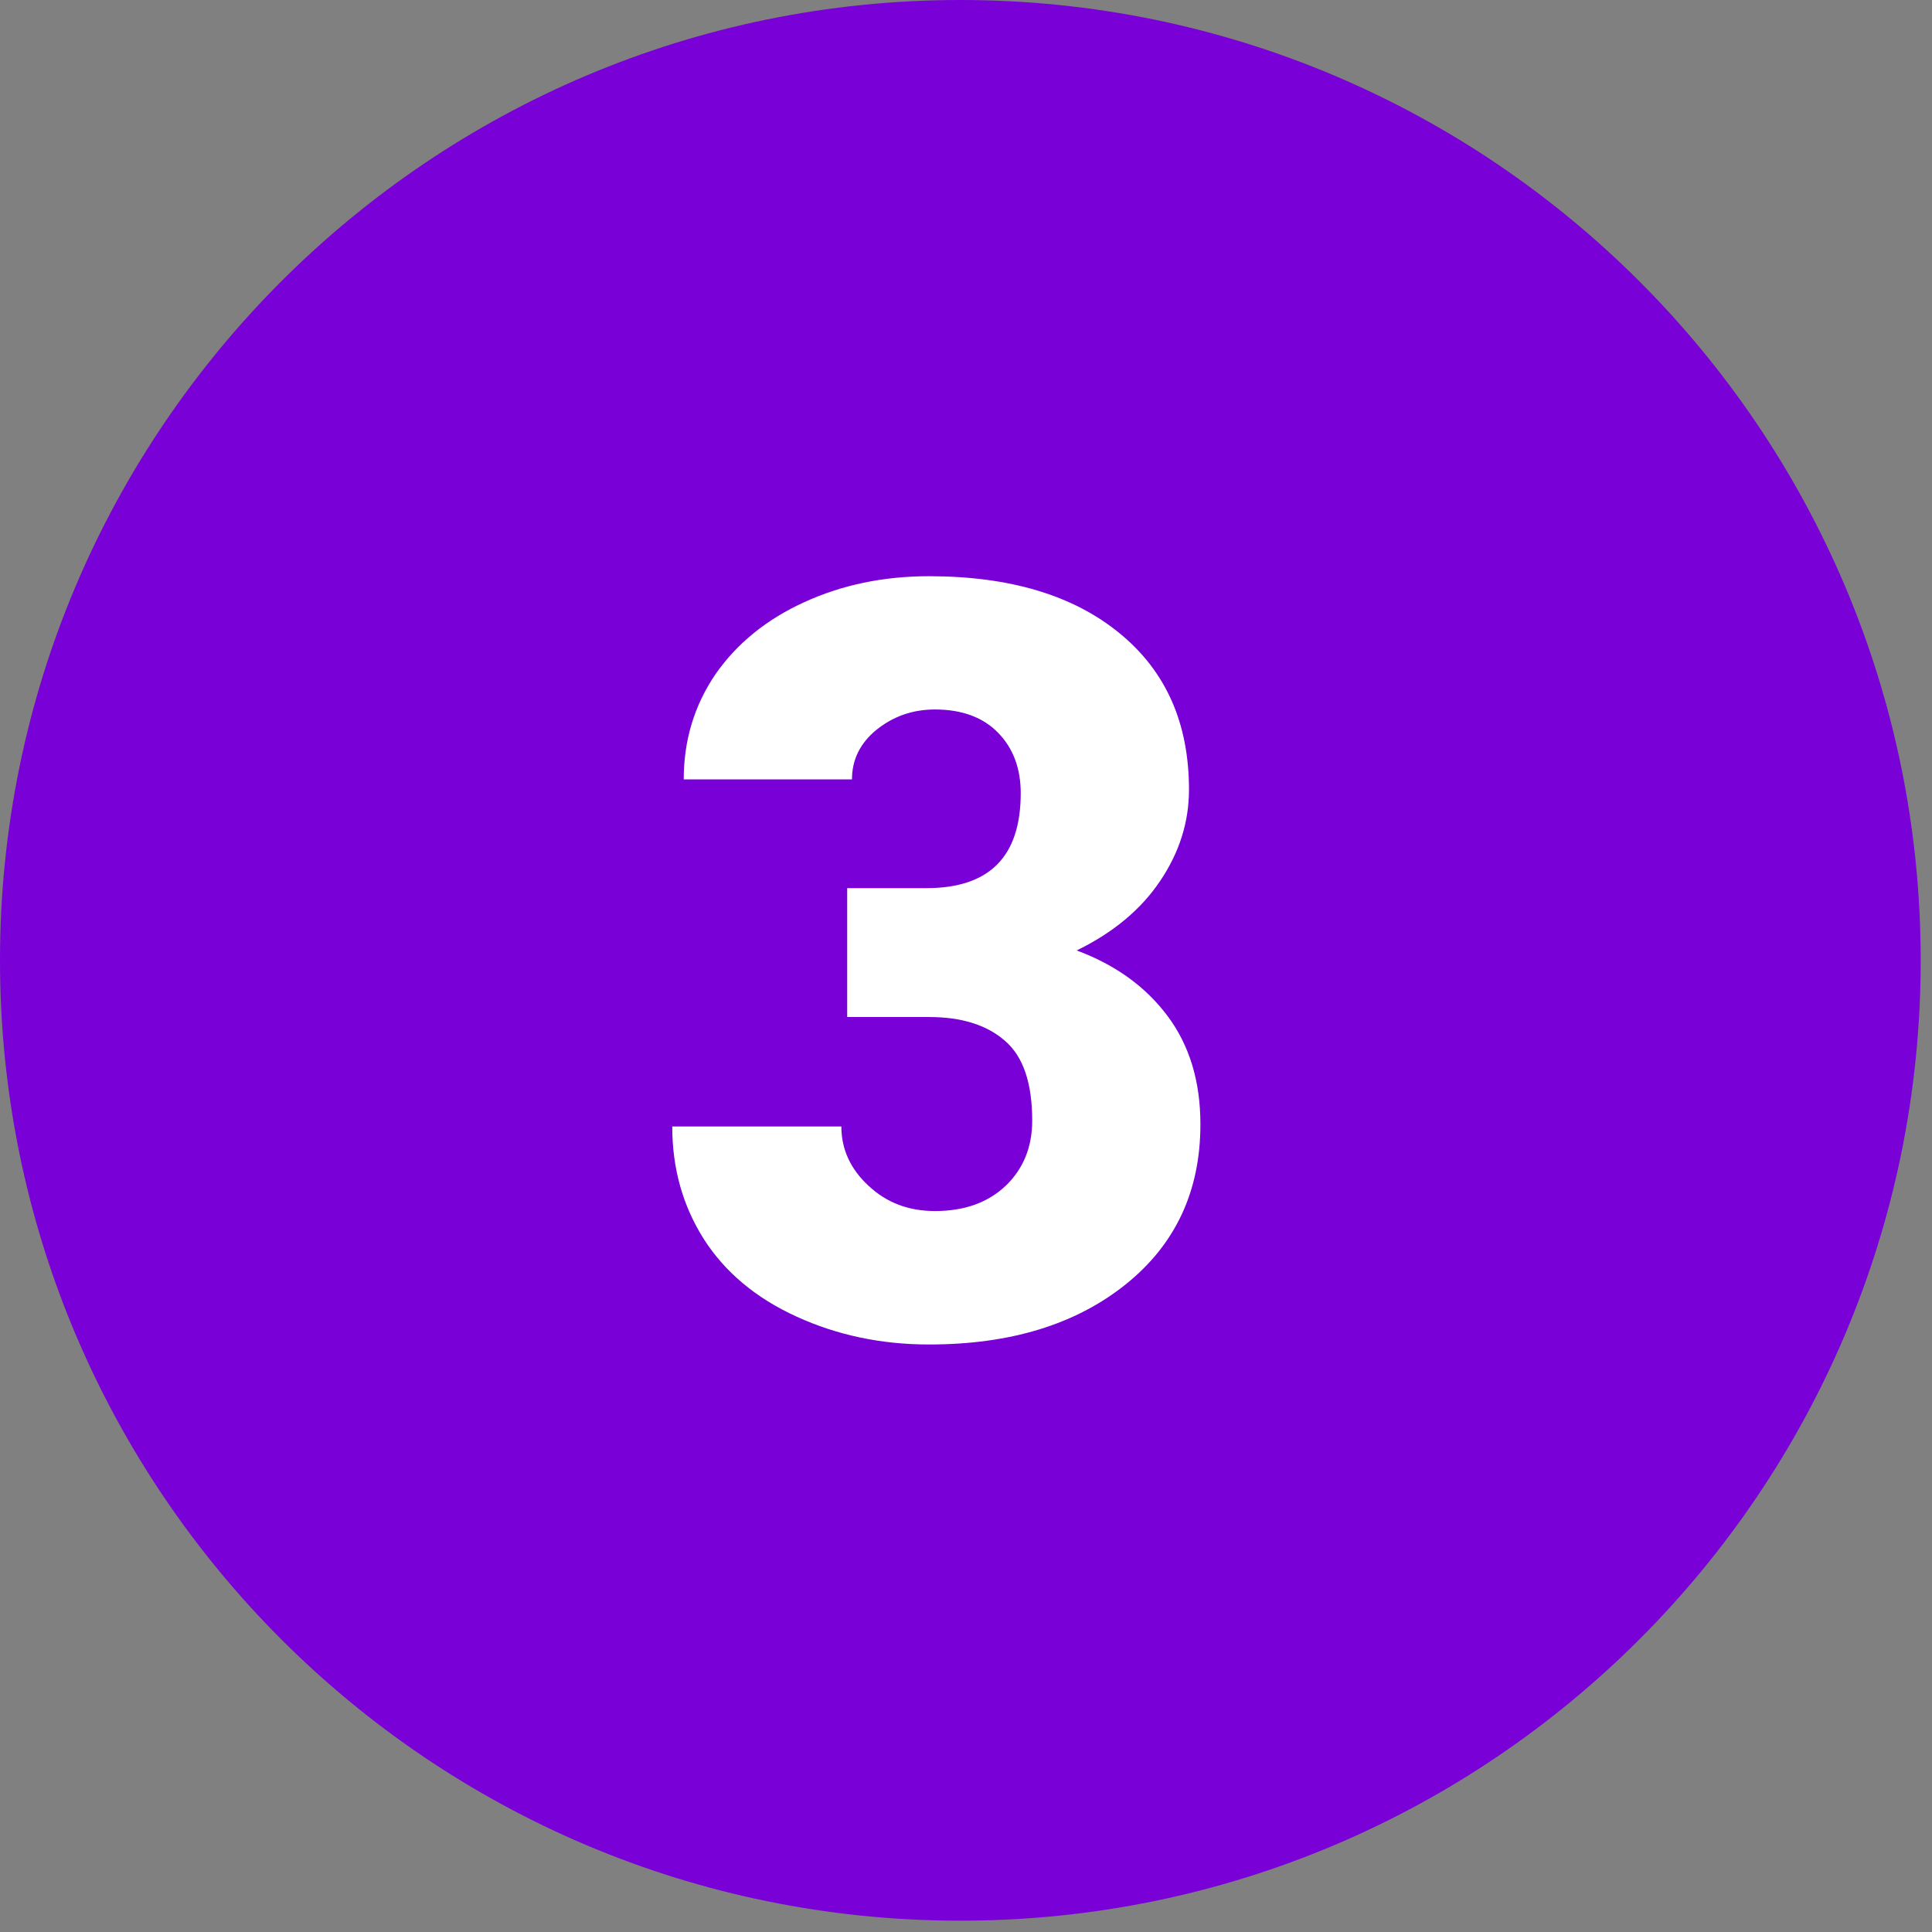 <svg xmlns="http://www.w3.org/2000/svg" xmlns:xlink="http://www.w3.org/1999/xlink" width="57" zoomAndPan="magnify" viewBox="0 0 42.75 42.75" height="57" preserveAspectRatio="xMidYMid meet" version="1.2"><rect x="0" y="0" width="42.75" height="42.75" fill="#808080" stroke="none"/><defs><clipPath id="09d7c419a6"><path d="M 0 0 L 42.5 0 L 42.5 42.5 L 0 42.5 Z M 0 0 "/></clipPath></defs><g id="25a39a24da"><g clip-rule="nonzero" clip-path="url(#09d7c419a6)"><path style=" stroke:none;fill-rule:nonzero;fill:#7900d7;fill-opacity:1;" d="M 42.5 21.25 C 42.5 32.984 32.984 42.5 21.25 42.5 C 9.516 42.5 0 32.984 0 21.25 C 0 9.516 9.516 0 21.25 0 C 32.984 0 42.5 9.516 42.5 21.25 Z M 42.5 21.25 "/></g><path style=" stroke:none;fill-rule:nonzero;fill:#ffffff;fill-opacity:1;" d="M 18.746 19.652 L 20.5 19.652 C 21.891 19.652 22.586 18.957 22.586 17.551 C 22.586 17.008 22.422 16.562 22.09 16.219 C 21.758 15.875 21.289 15.699 20.688 15.699 C 20.191 15.699 19.766 15.852 19.398 16.145 C 19.035 16.441 18.852 16.805 18.852 17.246 L 15.129 17.246 C 15.129 16.375 15.367 15.602 15.832 14.918 C 16.309 14.234 16.965 13.703 17.797 13.324 C 18.633 12.941 19.555 12.75 20.555 12.75 C 22.344 12.75 23.75 13.172 24.773 14.012 C 25.801 14.852 26.309 16.004 26.309 17.473 C 26.309 18.188 26.098 18.859 25.672 19.492 C 25.25 20.121 24.633 20.637 23.824 21.031 C 24.68 21.348 25.348 21.832 25.832 22.477 C 26.32 23.129 26.562 23.926 26.562 24.879 C 26.562 26.355 26.012 27.535 24.906 28.422 C 23.797 29.309 22.352 29.75 20.555 29.75 C 19.5 29.75 18.523 29.543 17.625 29.133 C 16.719 28.719 16.039 28.145 15.574 27.418 C 15.109 26.684 14.875 25.855 14.875 24.926 L 18.617 24.926 C 18.617 25.43 18.82 25.871 19.219 26.238 C 19.617 26.613 20.105 26.797 20.688 26.797 C 21.344 26.797 21.863 26.609 22.258 26.234 C 22.645 25.859 22.84 25.379 22.84 24.797 C 22.84 23.965 22.641 23.375 22.234 23.027 C 21.828 22.676 21.27 22.504 20.559 22.504 L 18.746 22.504 Z M 18.746 19.652 "/></g></svg>